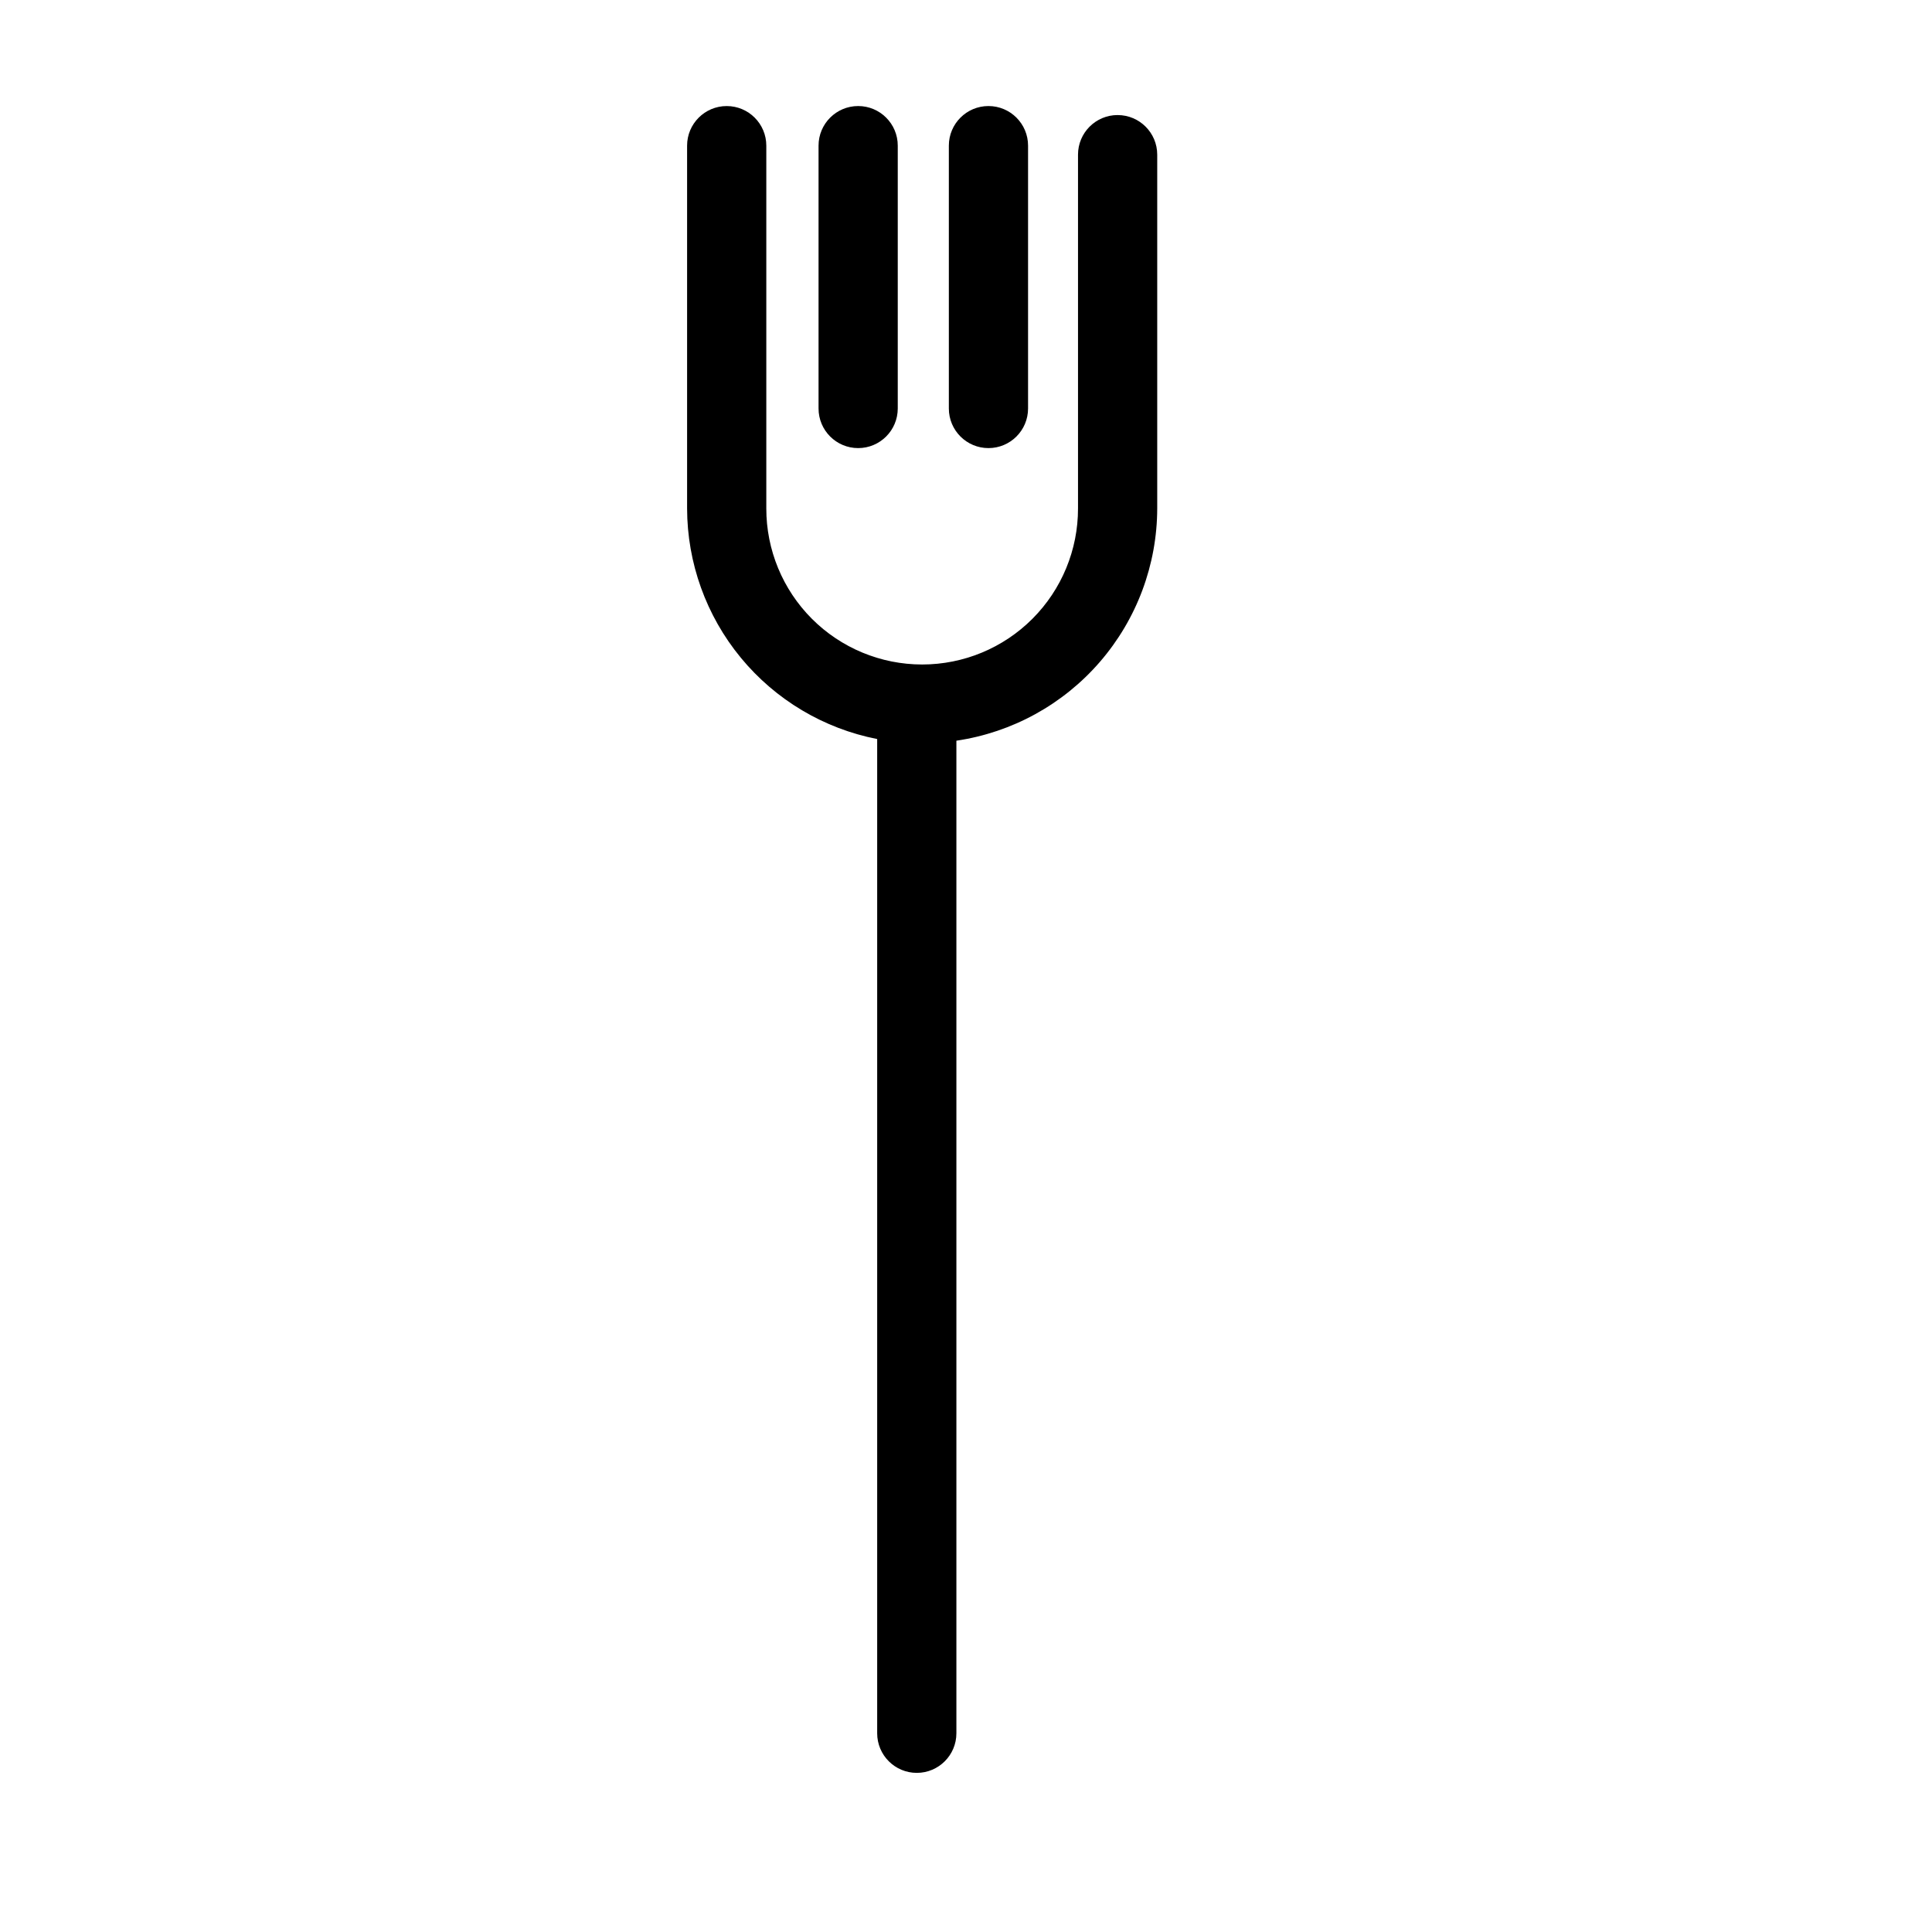 <?xml version="1.0" encoding="UTF-8"?>
<!-- Uploaded to: SVG Repo, www.svgrepo.com, Generator: SVG Repo Mixer Tools -->
<svg fill="#000000" width="800px" height="800px" version="1.1" viewBox="144 144 512 512" xmlns="http://www.w3.org/2000/svg">
 <g>
  <path d="m440.18 174.49c-5.797 0-10.496 4.699-10.496 10.496v93.746c0.02 10.965-4.324 21.488-12.074 29.246-7.746 7.762-18.262 12.121-29.227 12.121-10.969 0-21.484-4.359-29.23-12.121-7.746-7.758-12.09-18.281-12.074-29.246v-96.129c0-5.797-4.699-10.496-10.496-10.496-5.797 0-10.496 4.699-10.496 10.496v96.129c0.023 14.445 5.055 28.434 14.242 39.582 9.188 11.145 21.957 18.758 36.133 21.539v263.48c0 5.797 4.699 10.496 10.496 10.496 5.797 0 10.496-4.699 10.496-10.496v-263.04c14.773-2.184 28.273-9.602 38.039-20.898 9.77-11.297 15.156-25.727 15.184-40.66v-93.746c0-5.797-4.699-10.496-10.496-10.496z"/>
  <path d="m371.42 262.75c5.797 0 10.492-4.699 10.496-10.496v-69.656c0-5.797-4.699-10.496-10.496-10.496s-10.496 4.699-10.496 10.496v69.656c0 5.797 4.699 10.496 10.496 10.496z"/>
  <path d="m405.95 262.75c5.797 0 10.496-4.699 10.496-10.496v-69.656c0-5.797-4.699-10.496-10.496-10.496s-10.496 4.699-10.496 10.496v69.656c0 5.797 4.699 10.496 10.496 10.496z"/>
 </g>
</svg>
